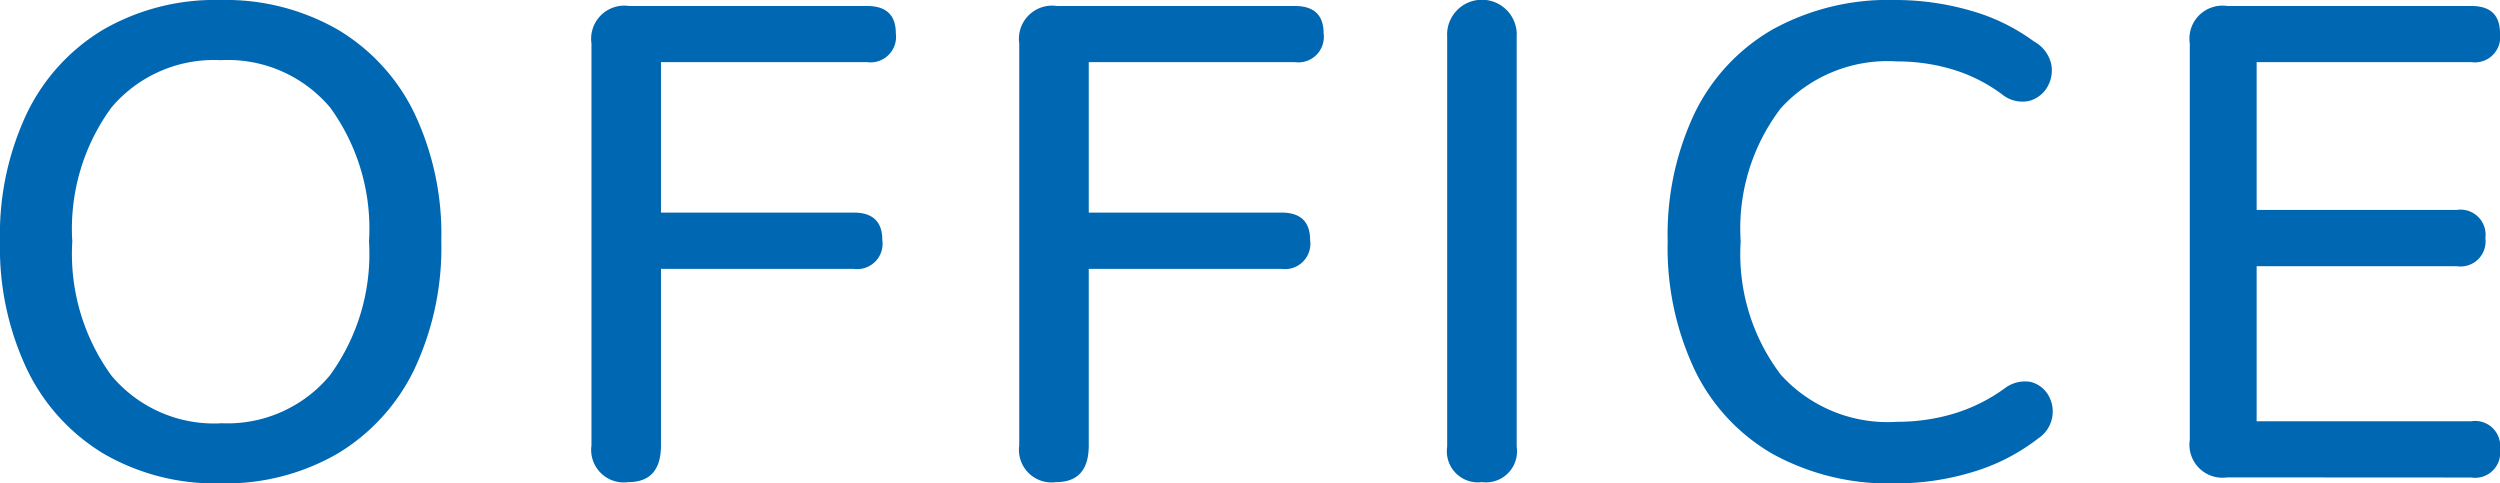 <svg xmlns="http://www.w3.org/2000/svg" viewBox="0 0 17.947 3.47"><defs><style>.cls-1{fill:#0067b2;}</style></defs><g id="レイヤー_2" data-name="レイヤー 2"><g id="レイヤー_1_ol" data-name="レイヤー 1_ol"><path class="cls-1" d="M1.584,3.47a1.596,1.596,0,0,1-.84-.213,1.428,1.428,0,0,1-.55-.605A2.037,2.037,0,0,1,0,1.733,2.035,2.035,0,0,1,.194.811,1.417,1.417,0,0,1,.744.211,1.608,1.608,0,0,1,1.584,0a1.619,1.619,0,0,1,.838.211A1.415,1.415,0,0,1,2.974.811a2.024,2.024,0,0,1,.194.917,2.05,2.05,0,0,1-.194.924,1.426,1.426,0,0,1-.552.605A1.606,1.606,0,0,1,1.584,3.47Zm0-.432a.956.956,0,0,0,.784-.343,1.479,1.479,0,0,0,.281-.962,1.478,1.478,0,0,0-.278-.96A.96.96,0,0,0,1.584.432.962.962,0,0,0,.799.773a1.473,1.473,0,0,0-.28.96,1.485,1.485,0,0,0,.28.962A.96.96,0,0,0,1.584,3.039Z"/><path class="cls-1" d="M4.511,3.461a.234.234,0,0,1-.265-.264V.312A.238.238,0,0,1,4.516.043h1.708c.138,0,.207.065.207.197a.183.183,0,0,1-.207.206H4.745V1.526H6.128c.138,0,.206.066.206.197a.182.182,0,0,1-.206.207H4.745V3.197Q4.745,3.461,4.511,3.461Z"/><path class="cls-1" d="M7.582,3.461a.234.234,0,0,1-.265-.264V.312A.238.238,0,0,1,7.587.043h1.708c.138,0,.207.065.207.197a.183.183,0,0,1-.207.206H7.816V1.526H9.199c.138,0,.206.066.206.197a.182.182,0,0,1-.206.207H7.816V3.197Q7.816,3.461,7.582,3.461Z"/><path class="cls-1" d="M10.638,3.461a.223.223,0,0,1-.249-.254V.264a.25.25,0,1,1,.499,0V3.207A.223.223,0,0,1,10.638,3.461Z"/><path class="cls-1" d="M13.604,3.47a1.724,1.724,0,0,1-.878-.211,1.393,1.393,0,0,1-.56-.603,2.05,2.05,0,0,1-.194-.924A2.035,2.035,0,0,1,12.166.811a1.397,1.397,0,0,1,.56-.6A1.719,1.719,0,0,1,13.604,0a1.944,1.944,0,0,1,.545.077,1.411,1.411,0,0,1,.453.221.247.247,0,0,1,.123.161.235.235,0,0,1-.029.168.214.214,0,0,1-.132.098.231.231,0,0,1-.192-.048A1.153,1.153,0,0,0,14.019.499a1.378,1.378,0,0,0-.4-.058,1.037,1.037,0,0,0-.835.336,1.422,1.422,0,0,0-.288.955,1.433,1.433,0,0,0,.288.958,1.034,1.034,0,0,0,.835.338,1.414,1.414,0,0,0,.405-.058,1.217,1.217,0,0,0,.367-.182.239.239,0,0,1,.188-.046.205.205,0,0,1,.125.094.232.232,0,0,1,.028.161.23.23,0,0,1-.101.151,1.434,1.434,0,0,1-.468.24A1.892,1.892,0,0,1,13.604,3.47Z"/><path class="cls-1" d="M15.989,3.427a.237.237,0,0,1-.269-.269V.312a.237.237,0,0,1,.269-.269h1.752c.138,0,.206.065.206.197a.182.182,0,0,1-.206.206h-1.541v1.061h1.436a.18.18,0,0,1,.206.202.18.18,0,0,1-.206.202H16.2V3.024h1.541a.18.18,0,0,1,.206.202.18.18,0,0,1-.206.202Z"/></g></g></svg>